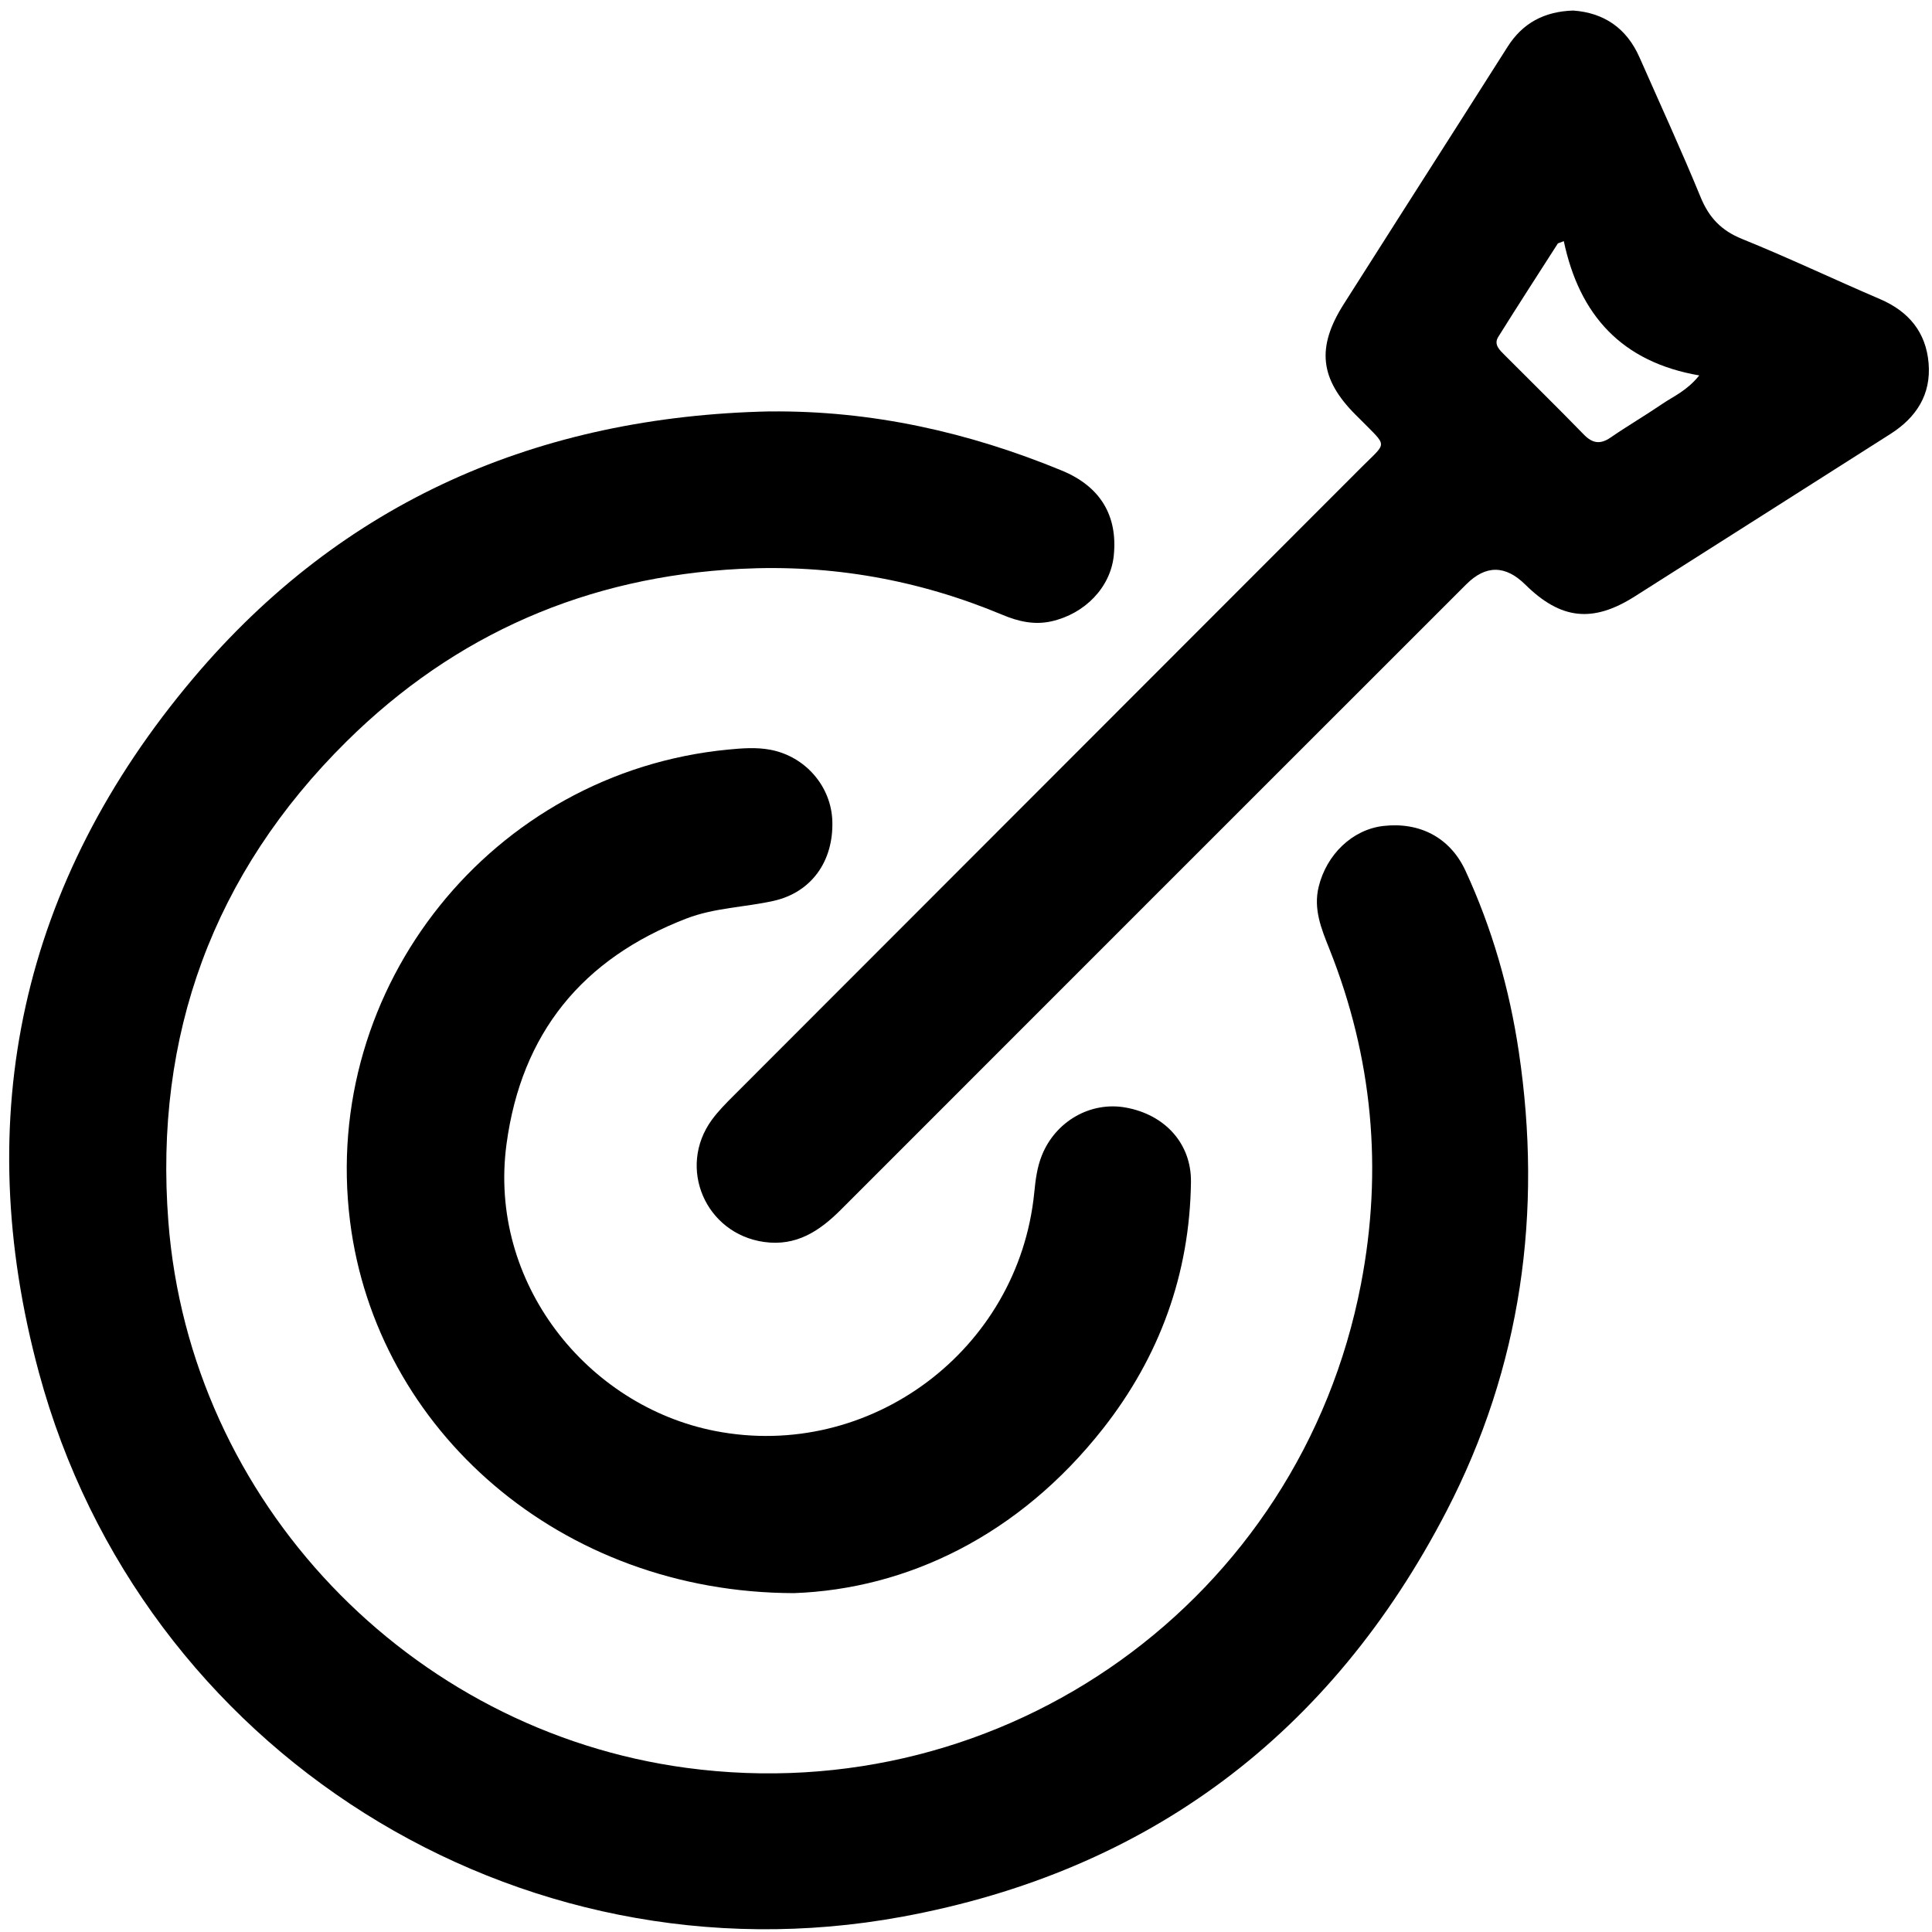 <?xml version="1.0" encoding="UTF-8"?>
<svg id="Layer_1" data-name="Layer 1" xmlns="http://www.w3.org/2000/svg" viewBox="0 0 500 500">
  <path d="M199.27,106.48c26.32-.26,51.36,5.35,75.5,15.29,10.04,4.13,14.53,11.72,13.47,22.04-.84,8.17-7.43,15.03-16.13,16.99-4.46,1-8.63,.02-12.67-1.68-21.72-9.09-44.33-13.1-67.82-11.9-39.61,2.02-73.81,16.83-101.96,44.69-34.51,34.16-49.8,76.13-46.09,124.24,5.58,72.49,62.38,131.73,134.06,141.37,82.52,11.1,158.83-43.47,174.58-125.16,5.72-29.65,3.04-58.71-8.2-86.86-2.04-5.11-4.14-10.2-2.75-15.96,2.04-8.43,8.77-14.86,16.74-15.78,9.39-1.08,17.28,2.97,21.26,11.58,6.89,14.9,11.38,30.58,13.8,46.81,6.21,41.59,.65,81.58-18.7,118.93-29.87,57.65-77.06,93.25-140.99,104.99-99.53,18.27-196.77-42.84-223.28-140.78-17.97-66.39-4.49-127.1,39.89-179.71,38.76-45.94,89.48-67.83,149.29-69.11Z"/>
  <path d="M407.16,2.73c7.91,.57,13.79,4.52,17.14,12.11,5.31,12.04,10.81,24,15.81,36.17,2.17,5.29,5.33,8.64,10.71,10.82,12.04,4.87,23.78,10.46,35.73,15.58,7.43,3.18,11.9,8.58,12.57,16.58,.68,8.08-3.15,14.04-9.88,18.32-22.08,14.02-44.13,28.09-66.22,42.08-10.88,6.89-19.13,5.93-28.27-3.09q-7.72-7.63-15.27-.09c-53.97,53.95-107.94,107.9-161.88,161.88-5.53,5.53-11.54,9.5-19.86,8.33-15.16-2.14-22.53-19.22-13.52-31.6,1.66-2.27,3.68-4.3,5.68-6.3,54.17-54.23,108.36-108.43,162.52-162.66,6.6-6.61,6.73-5.07-.17-12.1-.47-.48-.95-.94-1.42-1.41-9.26-9.28-10.17-17.46-3.07-28.64,9.99-15.76,20.05-31.48,30.07-47.21,4.12-6.46,8.23-12.93,12.34-19.4,3.88-6.12,9.48-9.14,17-9.37Zm-2.44,59.68c-.51,.19-1.03,.38-1.54,.58-5.16,8.06-10.37,16.09-15.44,24.21-1.24,1.99,.4,3.43,1.7,4.73,6.81,6.84,13.71,13.6,20.44,20.52,2.26,2.32,4.27,2.62,6.96,.77,4.39-3.02,8.99-5.71,13.39-8.71,2.91-1.98,6.32-3.36,9.54-7.35-20.08-3.45-31.02-15.62-35.06-34.75Z"/>
  <path d="M205.51,412.3c-60.49-.09-108.15-42.22-114.92-96.24-7.62-60.74,36.81-116.18,97.85-122.07,3.64-.35,7.33-.64,10.96,.05,9.08,1.74,15.76,9.52,16.01,18.54,.29,10.4-5.48,18.41-15.27,20.58-7.45,1.65-15.21,1.76-22.46,4.54-26.96,10.38-42.74,29.67-46.6,58.43-4.8,35.75,20.81,67.71,53.95,74.2,40.07,7.85,78.56-20.89,82.63-61.63,.33-3.33,.73-6.62,2-9.75,3.57-8.81,12.59-13.94,21.65-12.32,10.13,1.81,17.04,9.29,16.91,19.28-.31,23.8-8.12,45.18-22.74,63.79-21.82,27.77-50.85,41.55-79.97,42.6Z"/>
</svg>